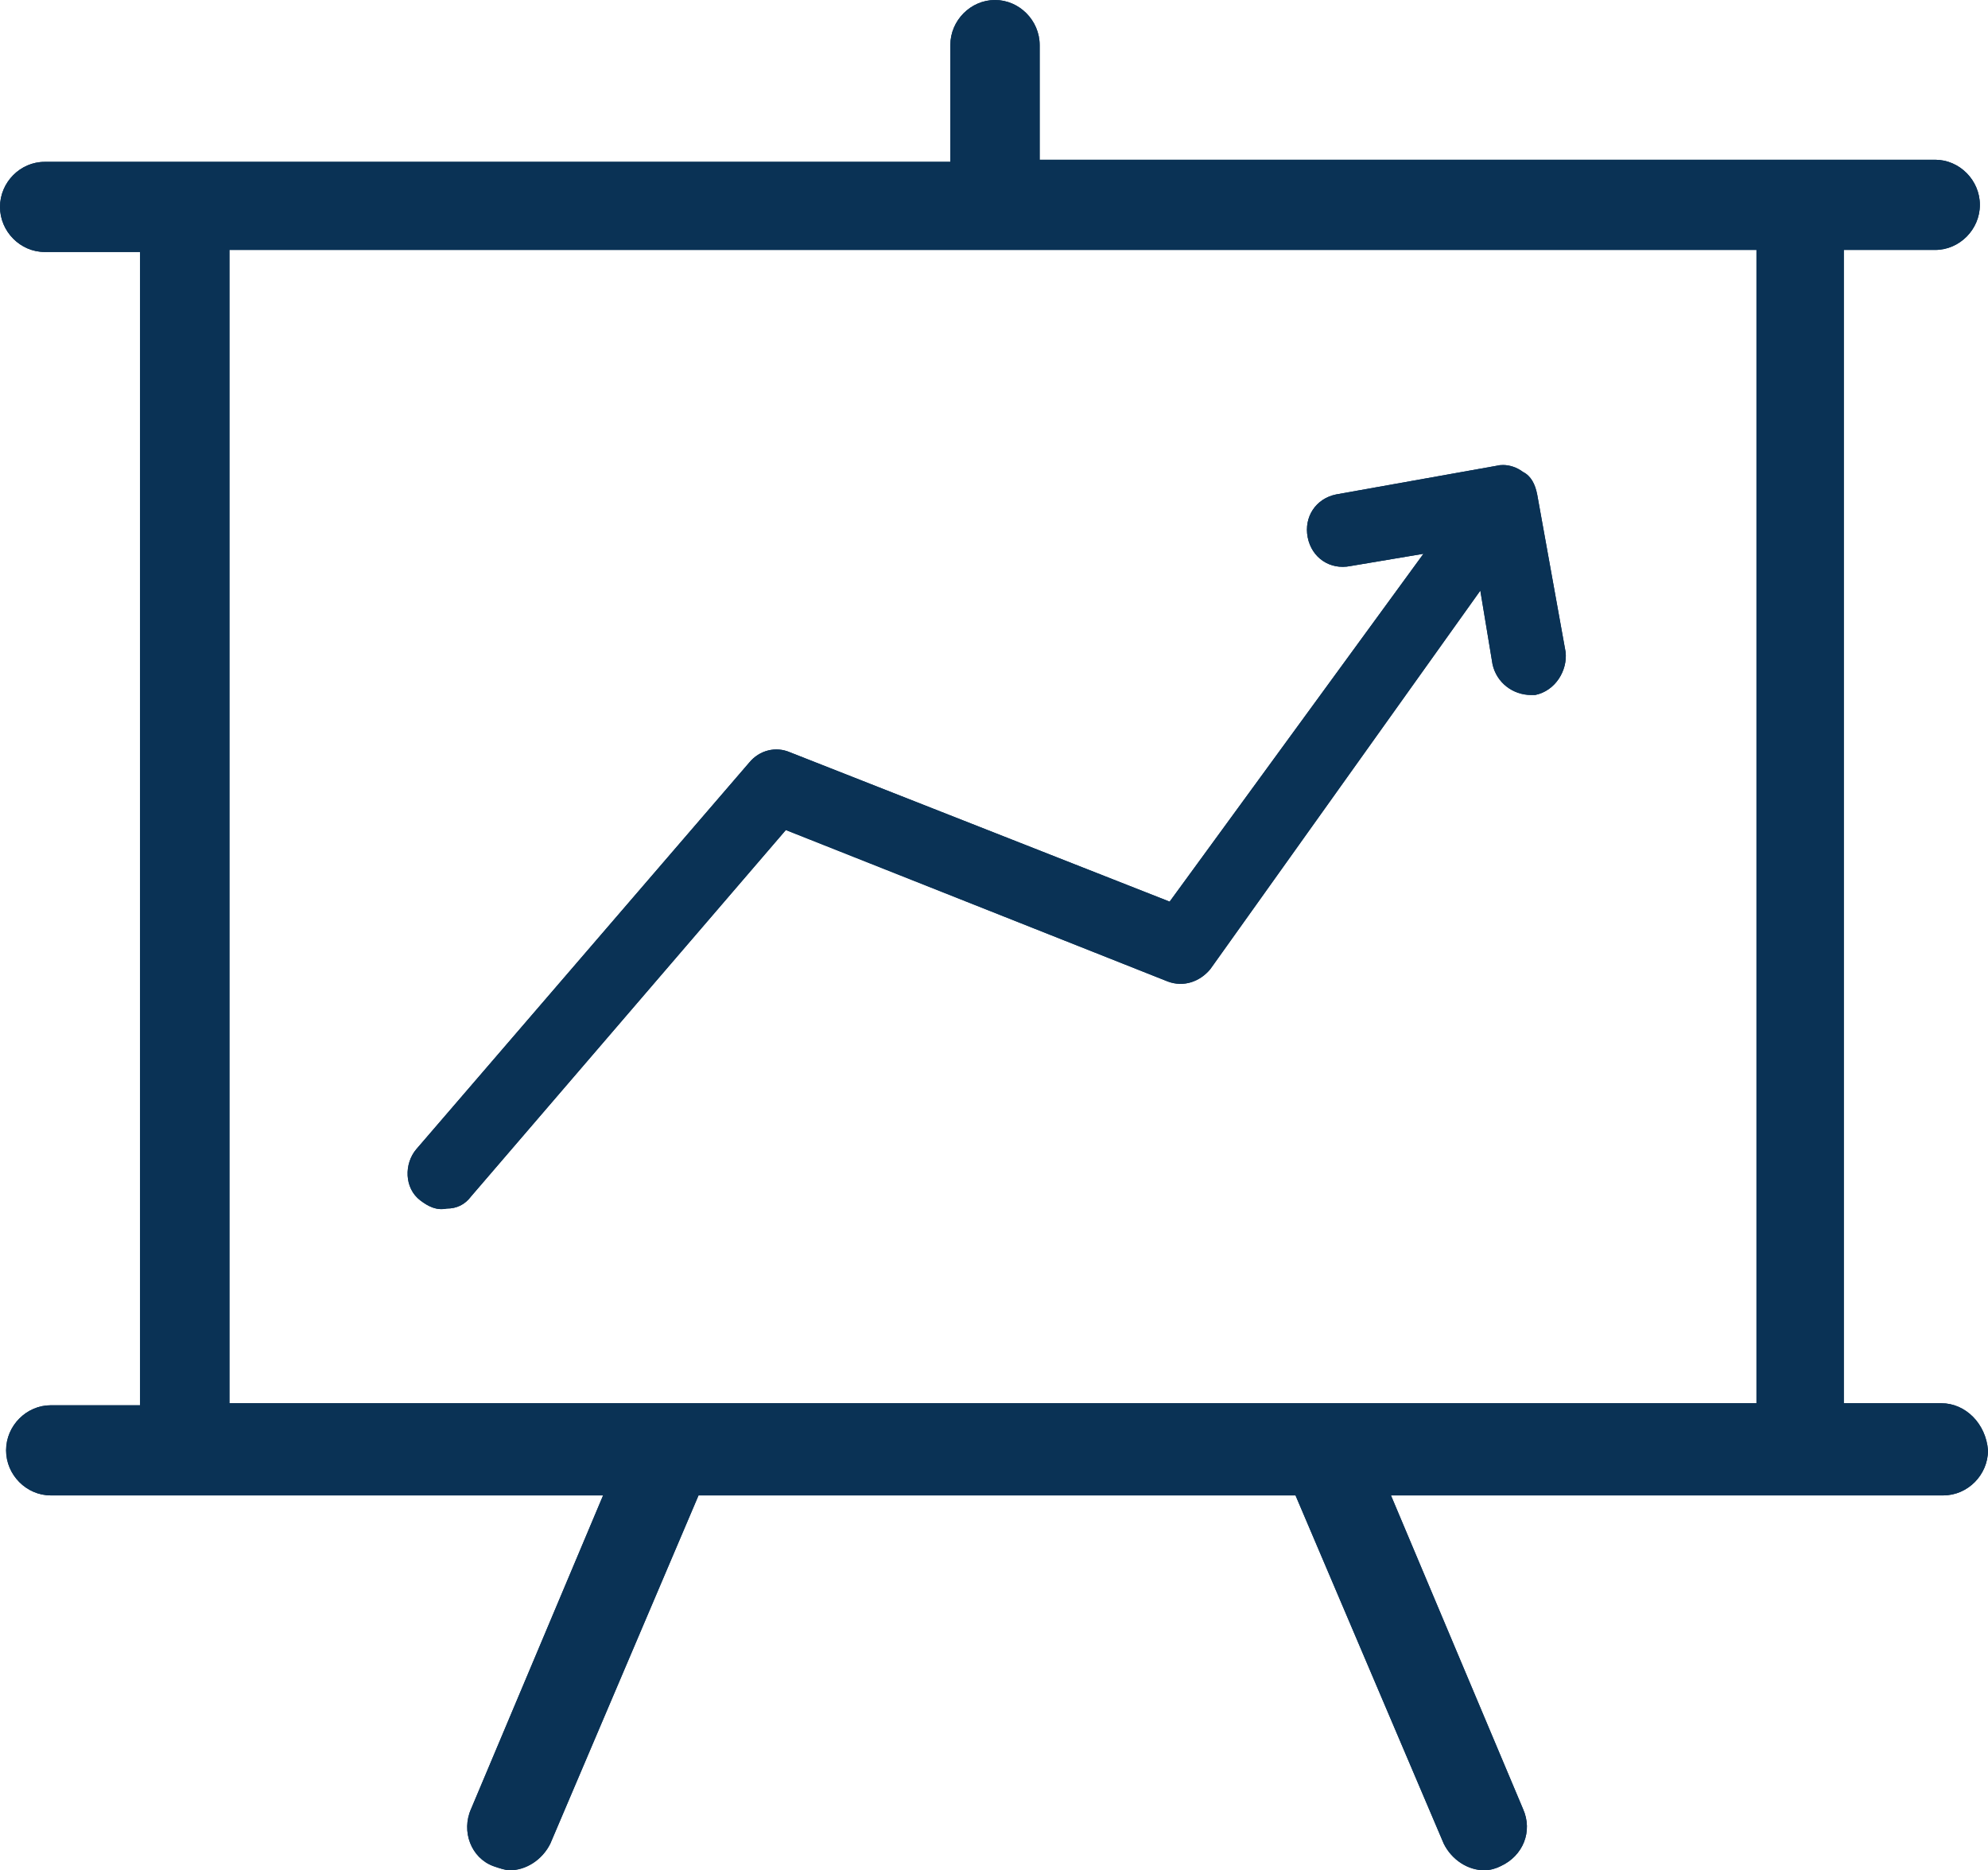 <?xml version="1.0" encoding="utf-8"?>
<!-- Generator: Adobe Illustrator 16.0.0, SVG Export Plug-In . SVG Version: 6.00 Build 0)  -->
<!DOCTYPE svg PUBLIC "-//W3C//DTD SVG 1.1//EN" "http://www.w3.org/Graphics/SVG/1.1/DTD/svg11.dtd">
<svg version="1.1" id="Layer_1" xmlns="http://www.w3.org/2000/svg" xmlns:xlink="http://www.w3.org/1999/xlink" x="0px" y="0px"
	 width="98.346px" height="92.497px" viewBox="0 0 98.346 92.497" enable-background="new 0 0 98.346 92.497" xml:space="preserve">
<g>
	<g>
		<defs>
			<path id="SVGID_1_" d="M74.036,23.036l-7.938,1.417c-1.004,0.204-1.605,1.114-1.406,2.126c0.201,1.012,1.105,1.618,2.111,1.417
				l3.615-0.607L57.862,44.592l-18.787-7.388c-0.701-0.302-1.505-0.101-2.007,0.506L20.593,56.838
				c-0.603,0.71-0.603,1.923,0.2,2.531c0.401,0.305,0.804,0.506,1.306,0.403c0.504,0,0.905-0.2,1.207-0.604l15.569-18.117
				l18.887,7.488c0.803,0.305,1.607,0,2.109-0.605L73.231,29.21l0.604,3.644c0.201,0.911,1.006,1.518,1.908,1.518h0.201
				c1.004-0.204,1.607-1.215,1.506-2.126l-1.406-7.793c-0.1-0.506-0.301-0.911-0.701-1.112c-0.303-0.228-0.661-0.343-0.99-0.343
				C74.242,22.997,74.137,23.009,74.036,23.036"/>
		</defs>
		<use xlink:href="#SVGID_1_"  overflow="visible" fill="#0A3255"/>
		<clipPath id="SVGID_2_">
			<use xlink:href="#SVGID_1_"  overflow="visible"/>
		</clipPath>
		<rect x="19.991" y="22.997" clip-path="url(#SVGID_2_)" fill="#0A3255" width="57.561" height="36.878"/>
	</g>
	<g>
		<defs>
			<path id="SVGID_3_" d="M11.35,12.361h75.543v57.038H11.35V12.361z M47.013,2.229v5.776H2.208C1.003,8.004,0,9.018,0,10.233
				s1.003,2.229,2.208,2.229H6.93V69.5H2.511c-1.205,0-2.21,1.012-2.21,2.229c0,1.215,1.005,2.229,2.21,2.229h27.324l-6.529,15.502
				c-0.502,1.113,0,2.432,1.104,2.834c0.3,0.104,0.603,0.204,0.804,0.204c0.802,0,1.606-0.506,2.009-1.315l7.333-17.225h29.533
				l7.333,17.225c0.403,0.81,1.205,1.315,2.01,1.315c0.3,0,0.604-0.101,0.804-0.204c1.106-0.505,1.608-1.721,1.106-2.834
				l-6.531-15.502h27.324c1.207,0,2.211-1.014,2.211-2.229c-0.102-1.316-1.107-2.33-2.311-2.33h-4.822V12.361h4.521
				c1.205,0,2.21-1.014,2.21-2.229c0-1.215-1.005-2.231-2.21-2.231H51.432V2.229C51.432,1.014,50.428,0,49.223,0
				C48.016,0,47.013,1.014,47.013,2.229"/>
		</defs>
		<use xlink:href="#SVGID_3_"  overflow="visible" fill="#0A3255"/>
		<clipPath id="SVGID_4_">
			<use xlink:href="#SVGID_3_"  overflow="visible"/>
		</clipPath>
		<rect clip-path="url(#SVGID_4_)" fill="#0A3255" width="98.346" height="92.497"/>
	</g>
</g>
</svg>
